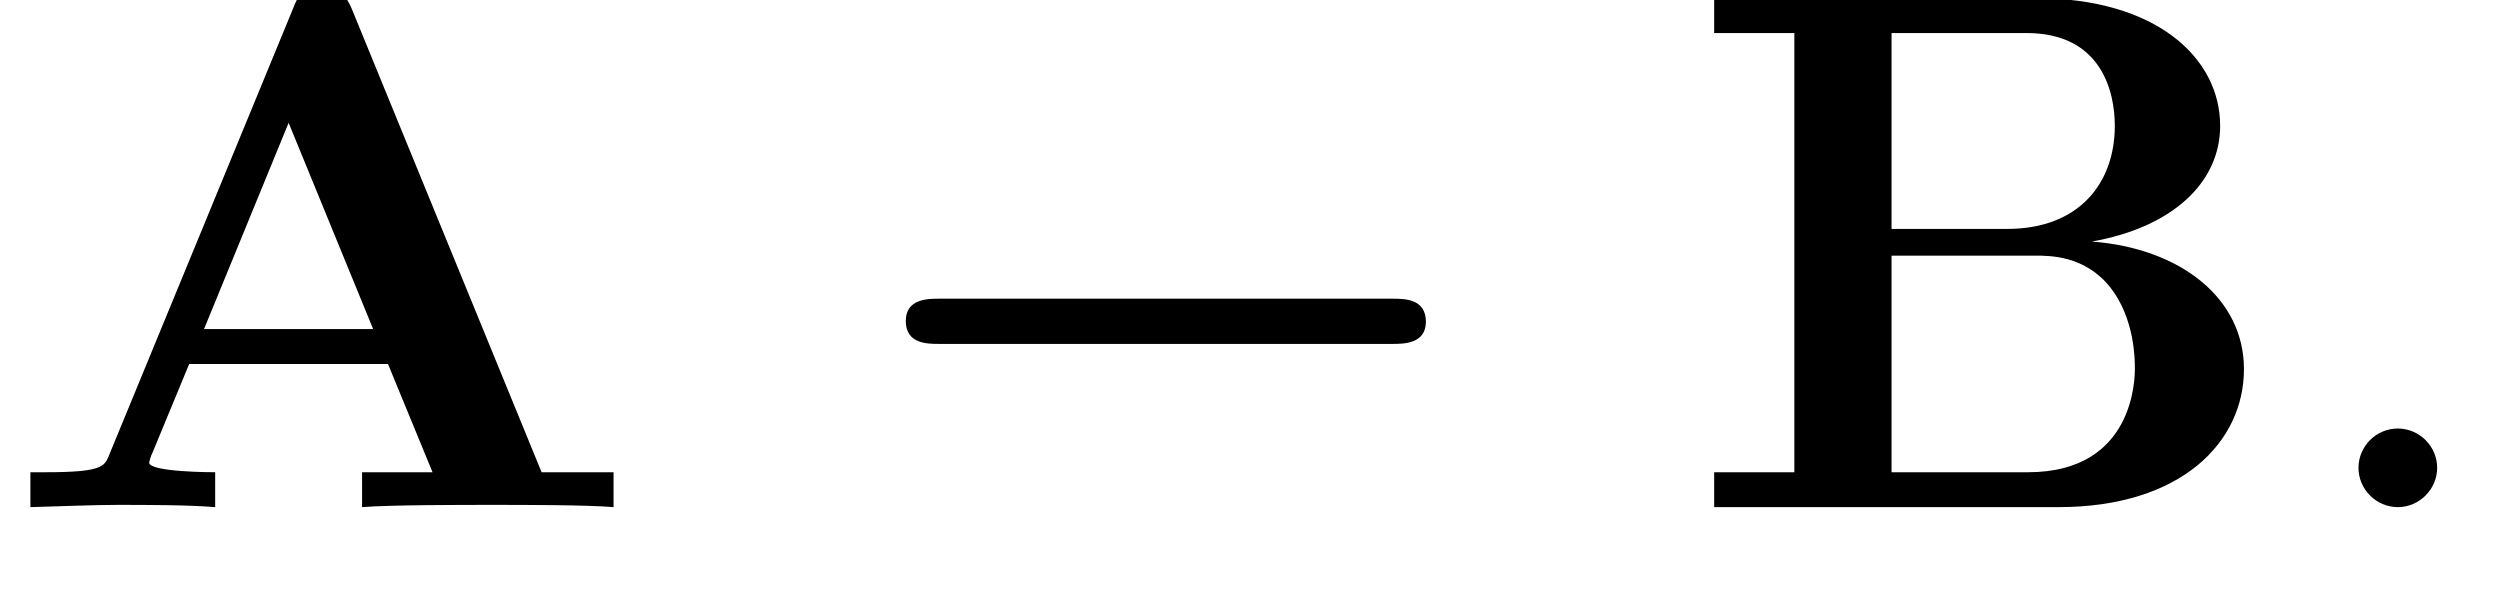 <?xml version='1.0' encoding='UTF-8'?>
<!-- This file was generated by dvisvgm 1.15.1 -->
<svg height='8.906pt' version='1.1' viewBox='70.735 61.285 36.761 8.906' width='36.761pt' xmlns='http://www.w3.org/2000/svg' xmlns:xlink='http://www.w3.org/1999/xlink'>
<defs>
<path d='M8.204 -2.4C8.367 -2.4 8.695 -2.4 8.695 -2.727C8.695 -3.065 8.378 -3.065 8.204 -3.065H1.538C1.375 -3.065 1.047 -3.065 1.047 -2.738C1.047 -2.4 1.364 -2.4 1.538 -2.4H8.204Z' id='g0-0'/>
<path d='M2.095 -0.578C2.095 -0.895 1.833 -1.156 1.516 -1.156S0.938 -0.895 0.938 -0.578S1.2 0 1.516 0S2.095 -0.262 2.095 -0.578Z' id='g2-58'/>
<path d='M5.171 -7.331C5.051 -7.615 4.92 -7.615 4.735 -7.615C4.429 -7.615 4.385 -7.527 4.309 -7.331L1.604 -0.764C1.538 -0.6 1.505 -0.513 0.676 -0.513H0.447V0C0.862 -0.011 1.385 -0.033 1.724 -0.033C2.149 -0.033 2.76 -0.033 3.164 0V-0.513C3.142 -0.513 2.193 -0.513 2.193 -0.655C2.193 -0.665 2.225 -0.775 2.236 -0.785L2.782 -2.105H5.705L6.36 -0.513H5.324V0C5.738 -0.033 6.775 -0.033 7.244 -0.033C7.68 -0.033 8.64 -0.033 9.022 0V-0.513H7.964L5.171 -7.331ZM4.244 -5.651L5.487 -2.618H3L4.244 -5.651Z' id='g1-65'/>
<path d='M3.033 -4.091V-6.971H5.018C6.12 -6.971 6.316 -6.109 6.316 -5.607C6.316 -4.767 5.793 -4.091 4.735 -4.091H3.033ZM5.978 -3.905C7.156 -4.113 7.865 -4.767 7.865 -5.607C7.865 -6.611 6.916 -7.484 5.16 -7.484H0.425V-6.971H1.604V-0.513H0.425V0H5.487C7.298 0 8.215 -0.96 8.215 -2.029C8.215 -3.076 7.276 -3.807 5.978 -3.905ZM5.04 -0.513H3.033V-3.698H5.149C5.367 -3.698 5.88 -3.698 6.251 -3.229C6.611 -2.771 6.611 -2.16 6.611 -2.04C6.611 -1.909 6.611 -0.513 5.04 -0.513Z' id='g1-66'/>
</defs>
<g id='page1'>
<use x='70.735' xlink:href='#g1-65' y='68.742'/>
<use x='83.007' xlink:href='#g0-0' y='68.742'/>
<use x='95.516' xlink:href='#g1-66' y='68.742'/>
<use x='104.477' xlink:href='#g2-58' y='68.742'/>
</g>
</svg>
<!--Rendered by QuickLaTeX.com-->